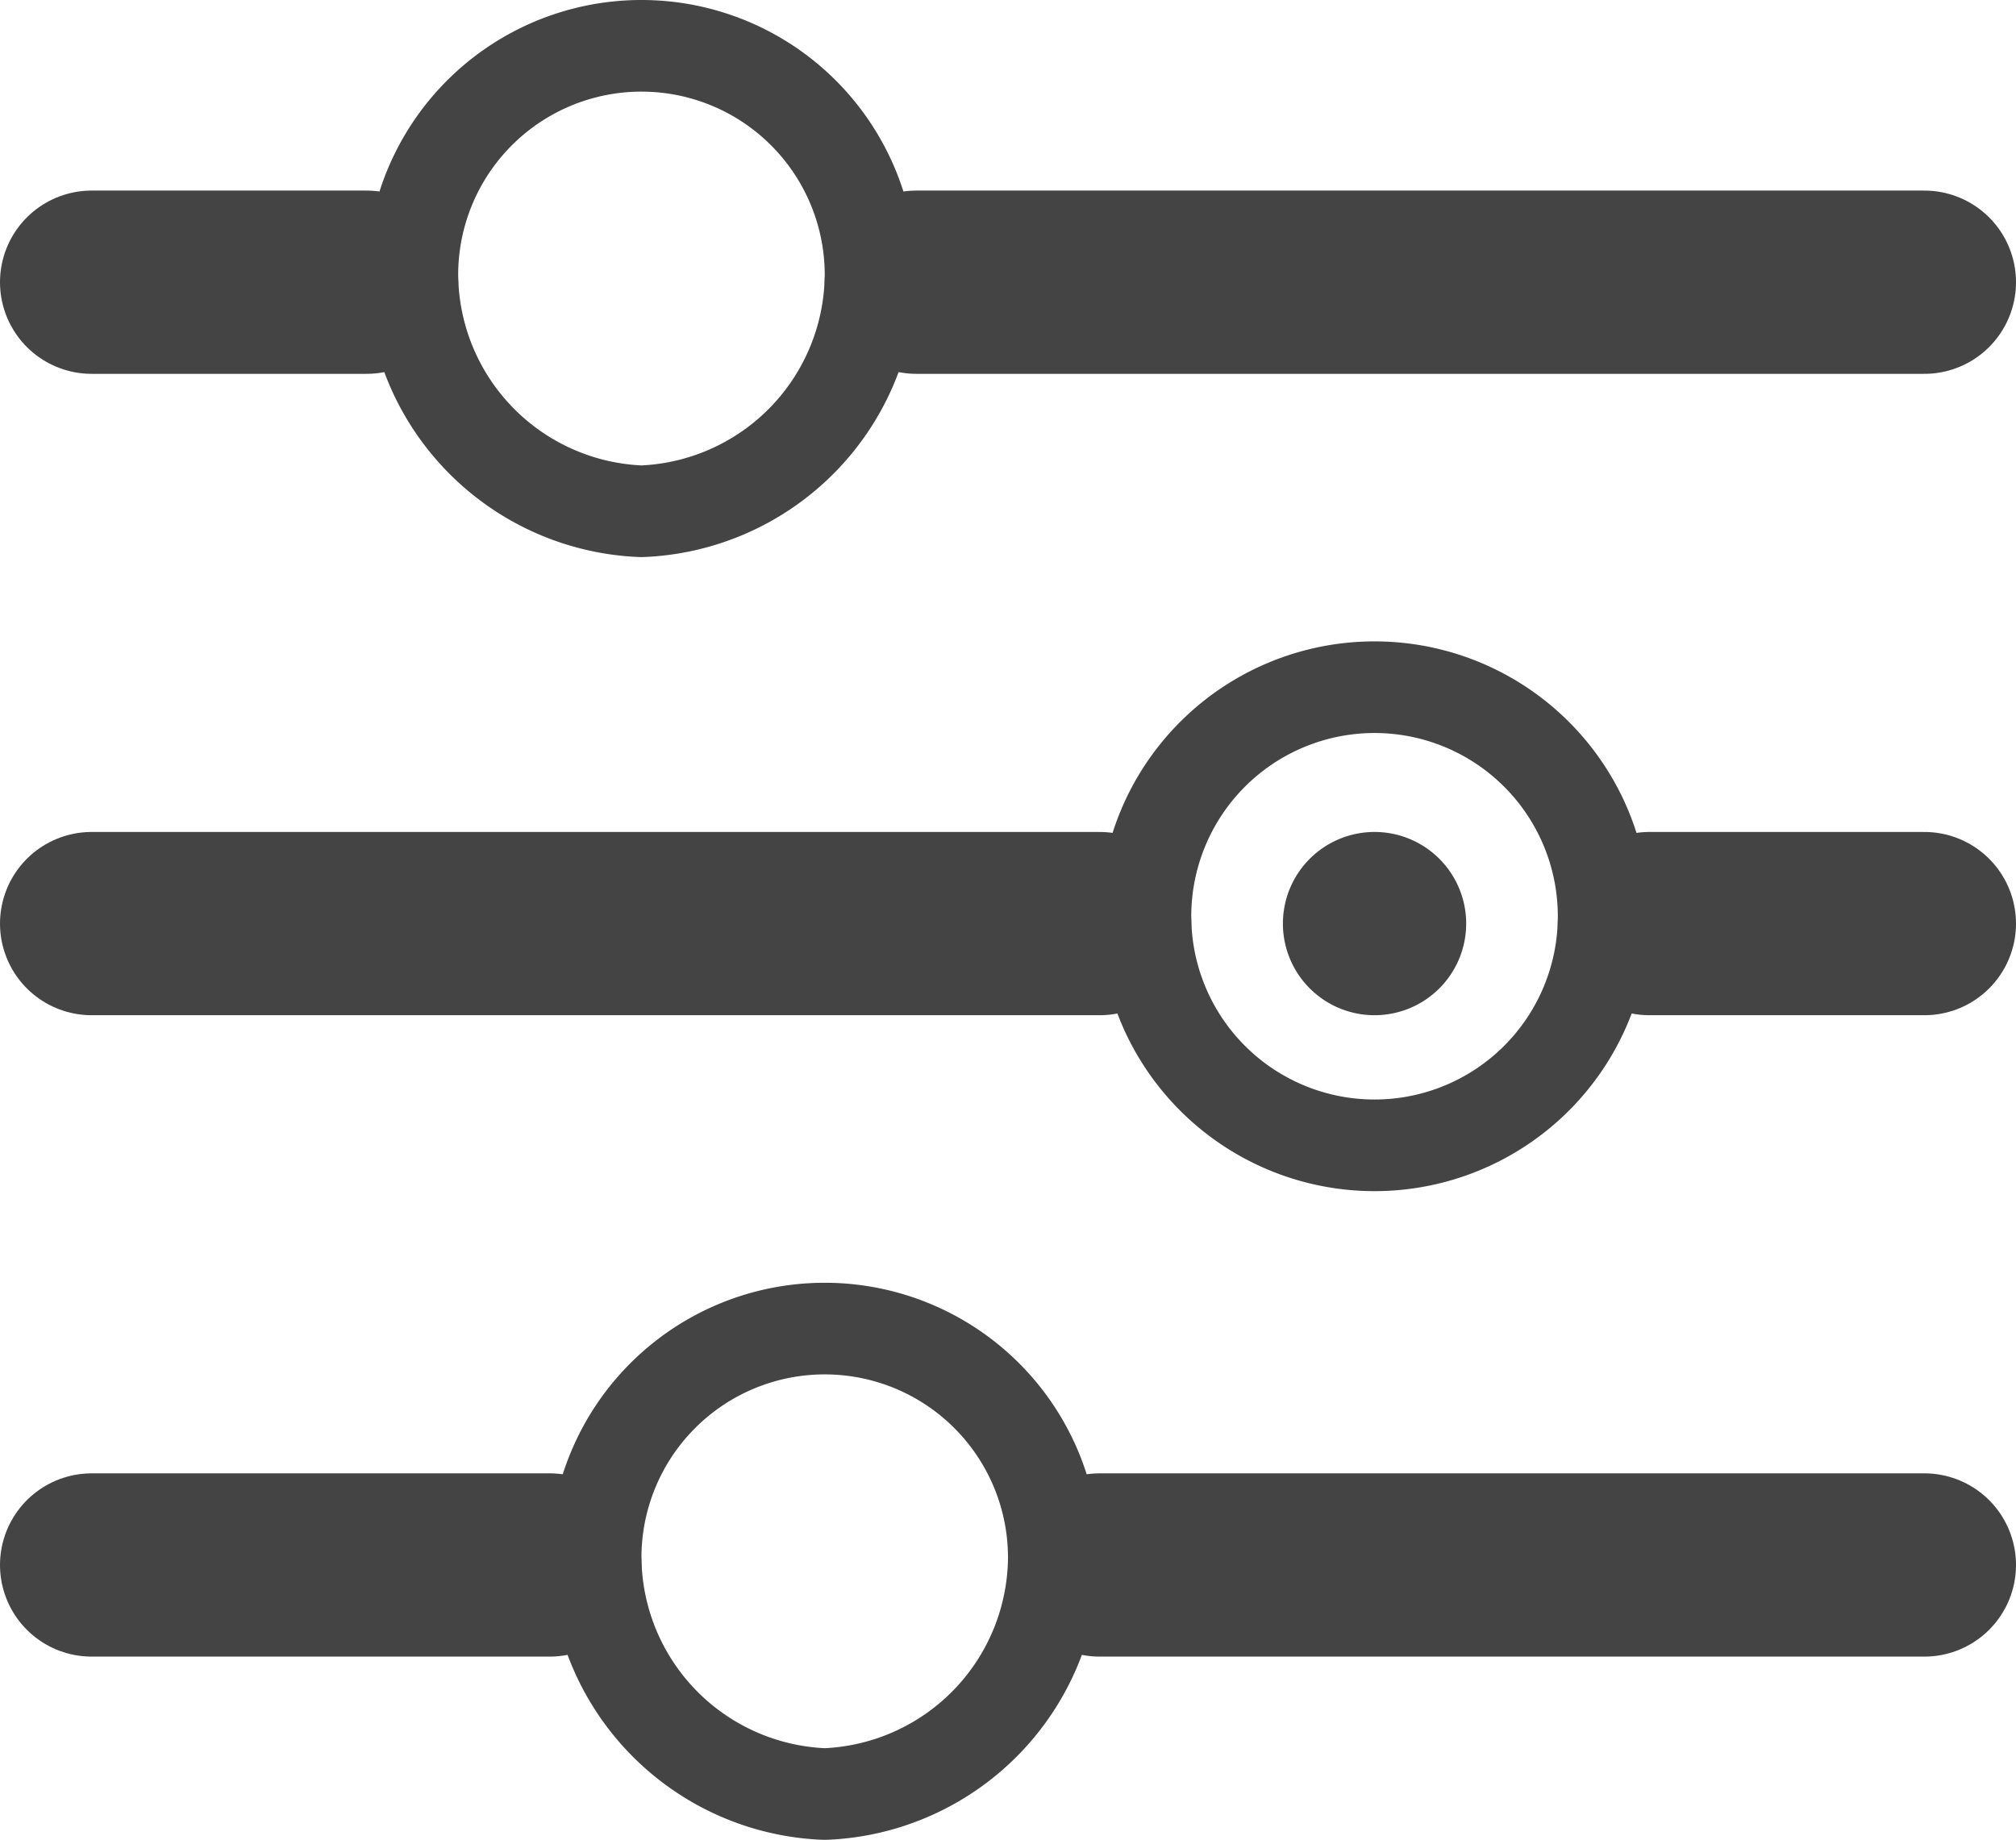 <svg xmlns="http://www.w3.org/2000/svg" width="22" height="20.08" viewBox="0 0 22 20.08">
  <g id="_2303205_adjust_configuration_filter_options_preferences_icon" data-name="2303205_adjust_configuration_filter_options_preferences_icon" transform="translate(-5 -5.92)">
    <line id="Line_63" data-name="Line 63" x2="11" transform="translate(15 9)" fill="none" stroke="#444" stroke-linecap="round" stroke-linejoin="round" stroke-width="2"/>
    <line id="Line_64" data-name="Line 64" x2="3" transform="translate(6 9)" fill="none" stroke="#444" stroke-linecap="round" stroke-linejoin="round" stroke-width="2"/>
    <line id="Line_65" data-name="Line 65" x2="3" transform="translate(23 16)" fill="none" stroke="#444" stroke-linecap="round" stroke-linejoin="round" stroke-width="2"/>
    <line id="Line_66" data-name="Line 66" x2="11" transform="translate(6 16)" fill="none" stroke="#444" stroke-linecap="round" stroke-linejoin="round" stroke-width="2"/>
    <line id="Line_67" data-name="Line 67" x2="9" transform="translate(17 23)" fill="none" stroke="#444" stroke-linecap="round" stroke-linejoin="round" stroke-width="2"/>
    <line id="Line_68" data-name="Line 68" x2="5" transform="translate(6 23)" fill="none" stroke="#444" stroke-linecap="round" stroke-linejoin="round" stroke-width="2"/>
    <path id="Path_1822" data-name="Path 1822" d="M14.5,8.92A2.6,2.6,0,0,1,12,11.5,2.6,2.6,0,0,1,9.5,8.92a2.5,2.5,0,0,1,5,0Z" fill="none" stroke="#444" stroke-linecap="round" stroke-linejoin="round" stroke-width="1"/>
    <path id="Path_1823" data-name="Path 1823" d="M22.5,15.92a2.5,2.5,0,1,1-2.5-2.5A2.5,2.5,0,0,1,22.5,15.92Z" fill="none" stroke="#444" stroke-linecap="round" stroke-linejoin="round" stroke-width="1"/>
    <path id="Path_1824" data-name="Path 1824" d="M21,16a1,1,0,1,1-1-1A1,1,0,0,1,21,16Z" fill="#444"/>
    <path id="Path_1825" data-name="Path 1825" d="M16.5,22.92A2.6,2.6,0,0,1,14,25.5a2.6,2.6,0,0,1-2.5-2.58,2.5,2.5,0,1,1,5,0Z" fill="none" stroke="#444" stroke-linecap="round" stroke-linejoin="round" stroke-width="1"/>
  </g>
</svg>
